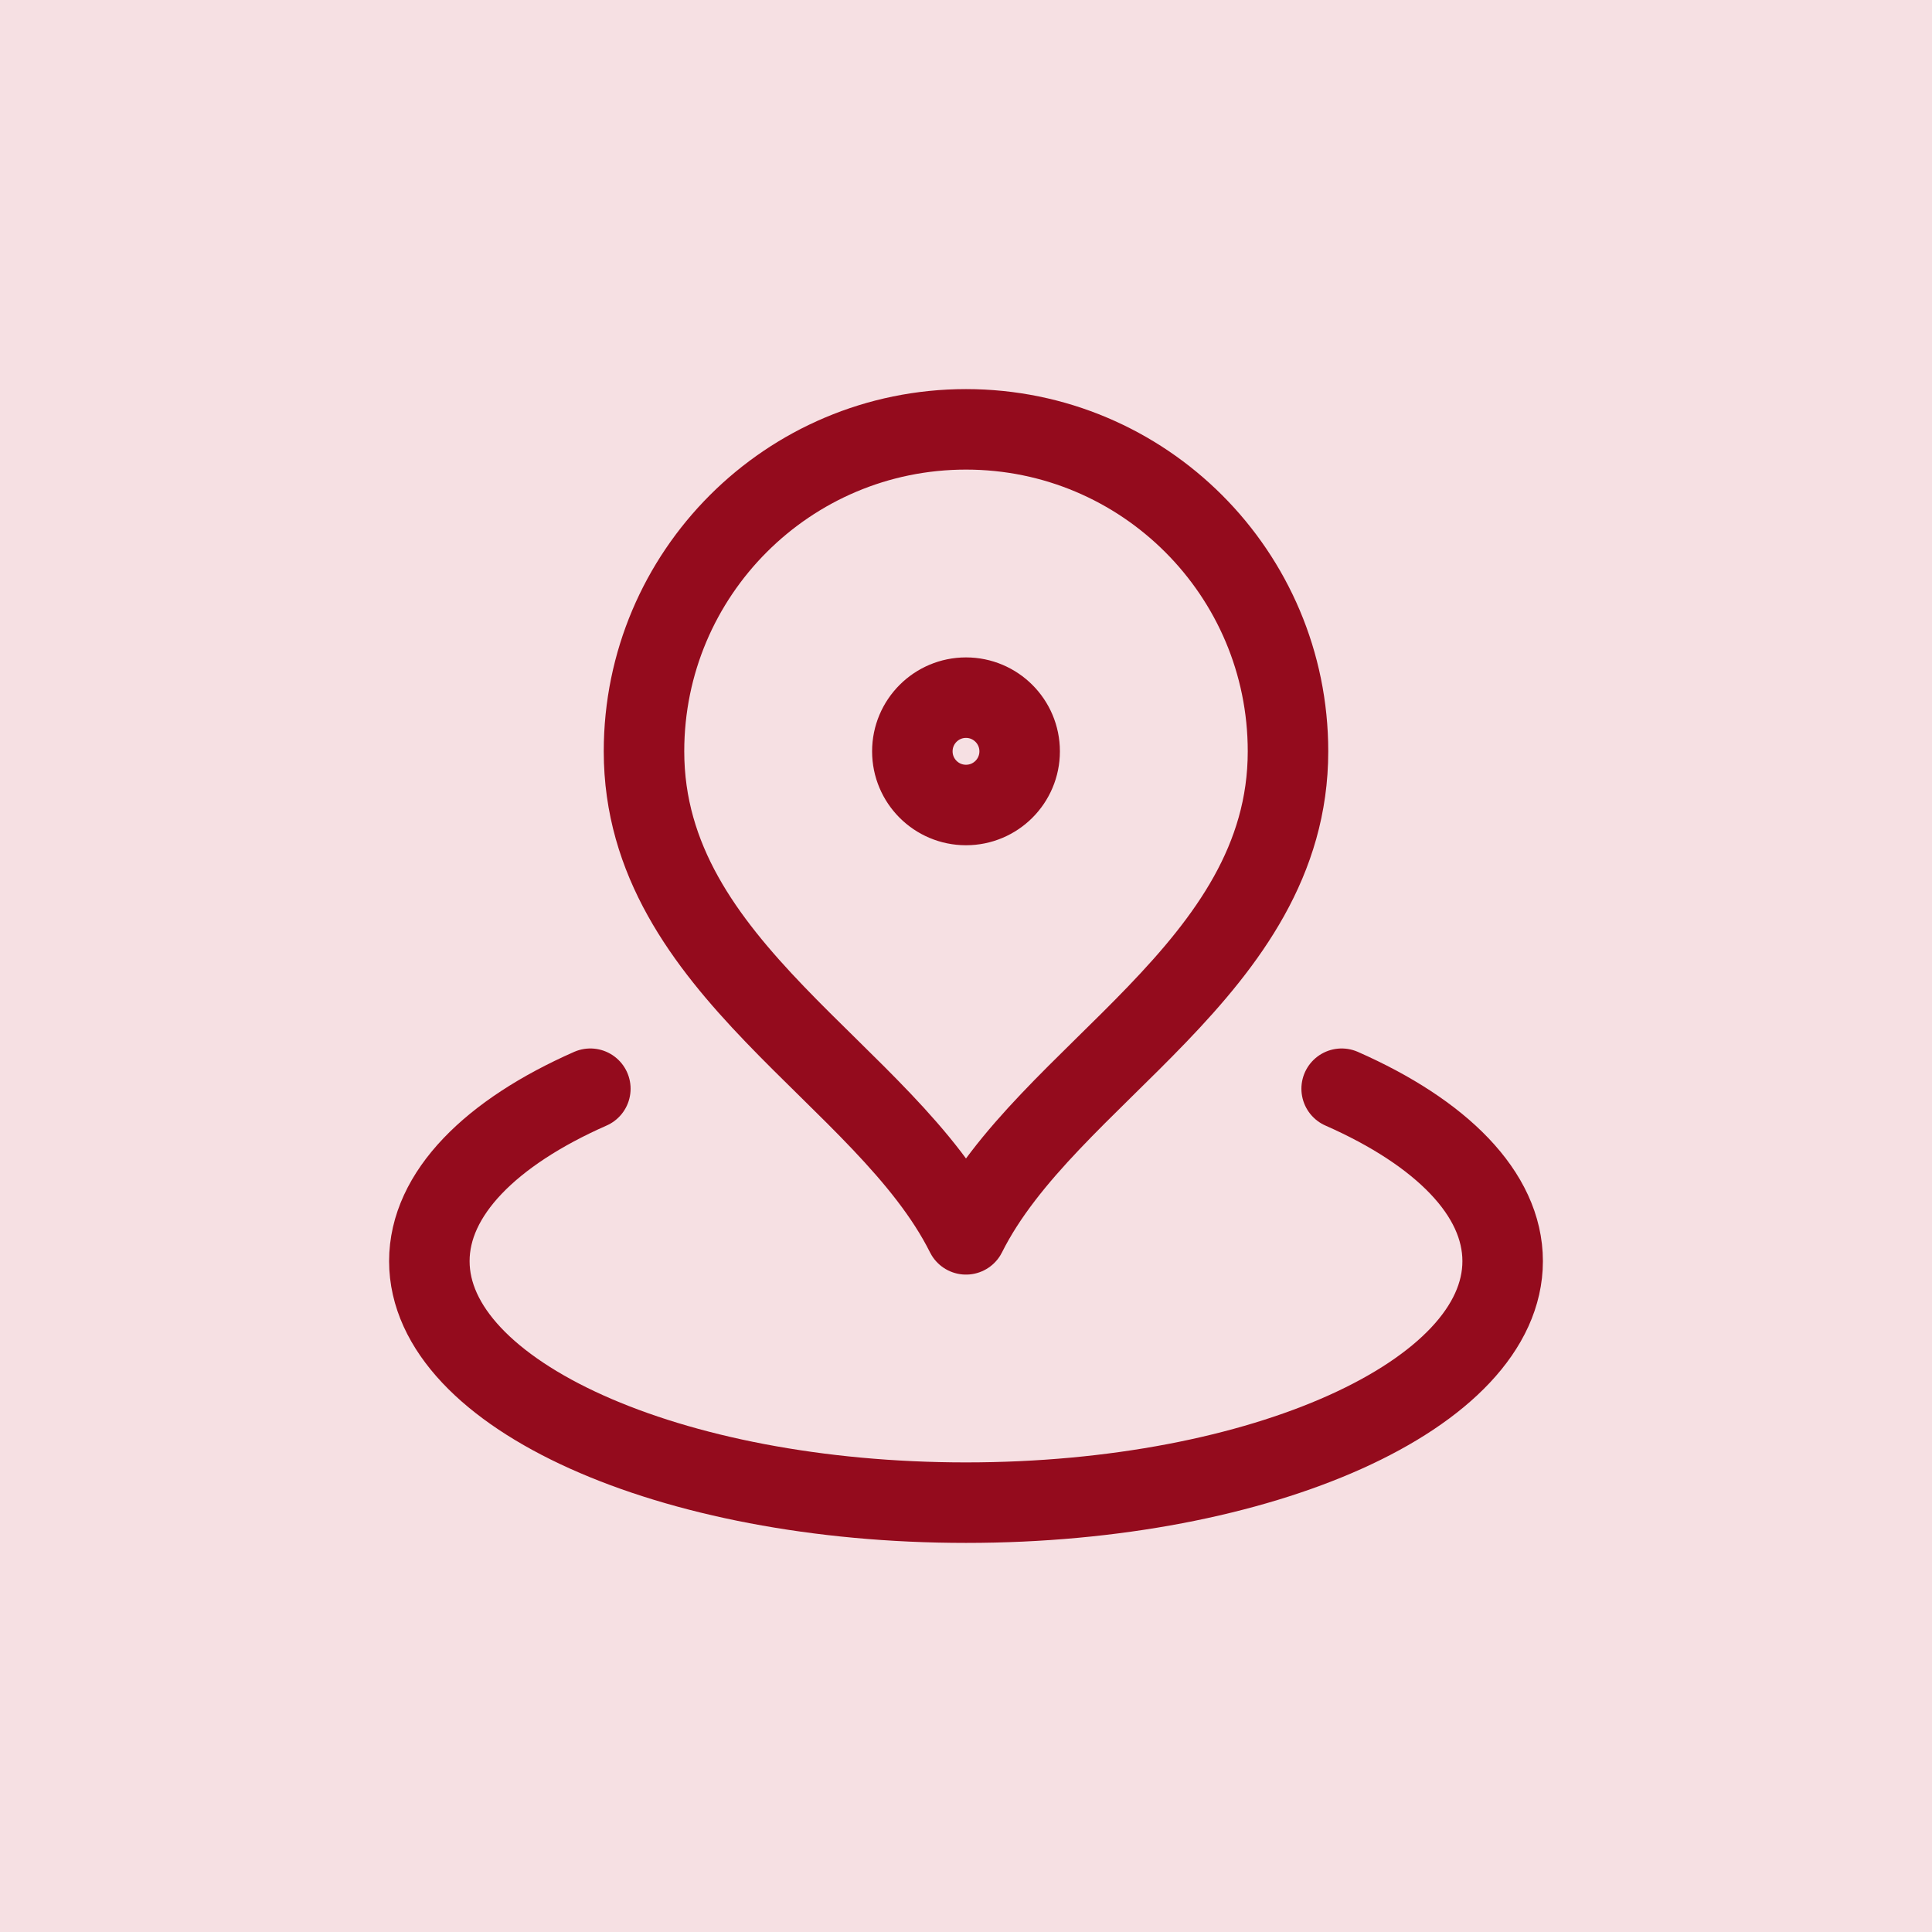 <svg width="48" height="48" viewBox="0 0 48 48" fill="none" xmlns="http://www.w3.org/2000/svg">
<rect width="48" height="48" fill="#F6E0E3"/>
<path d="M14.667 27.049C12.198 28.137 10.667 29.655 10.667 31.333C10.667 34.647 16.636 37.333 24 37.333C31.364 37.333 37.333 34.647 37.333 31.333C37.333 29.655 35.802 28.137 33.333 27.049M32 18.667C32 24.085 26 26.667 24 30.667C22 26.667 16 24.085 16 18.667C16 14.248 19.582 10.667 24 10.667C28.418 10.667 32 14.248 32 18.667ZM25.333 18.667C25.333 19.403 24.736 20 24 20C23.264 20 22.667 19.403 22.667 18.667C22.667 17.93 23.264 17.333 24 17.333C24.736 17.333 25.333 17.93 25.333 18.667Z" stroke="#940B1D" stroke-width="2" stroke-linecap="round" stroke-linejoin="round"/>
</svg>

